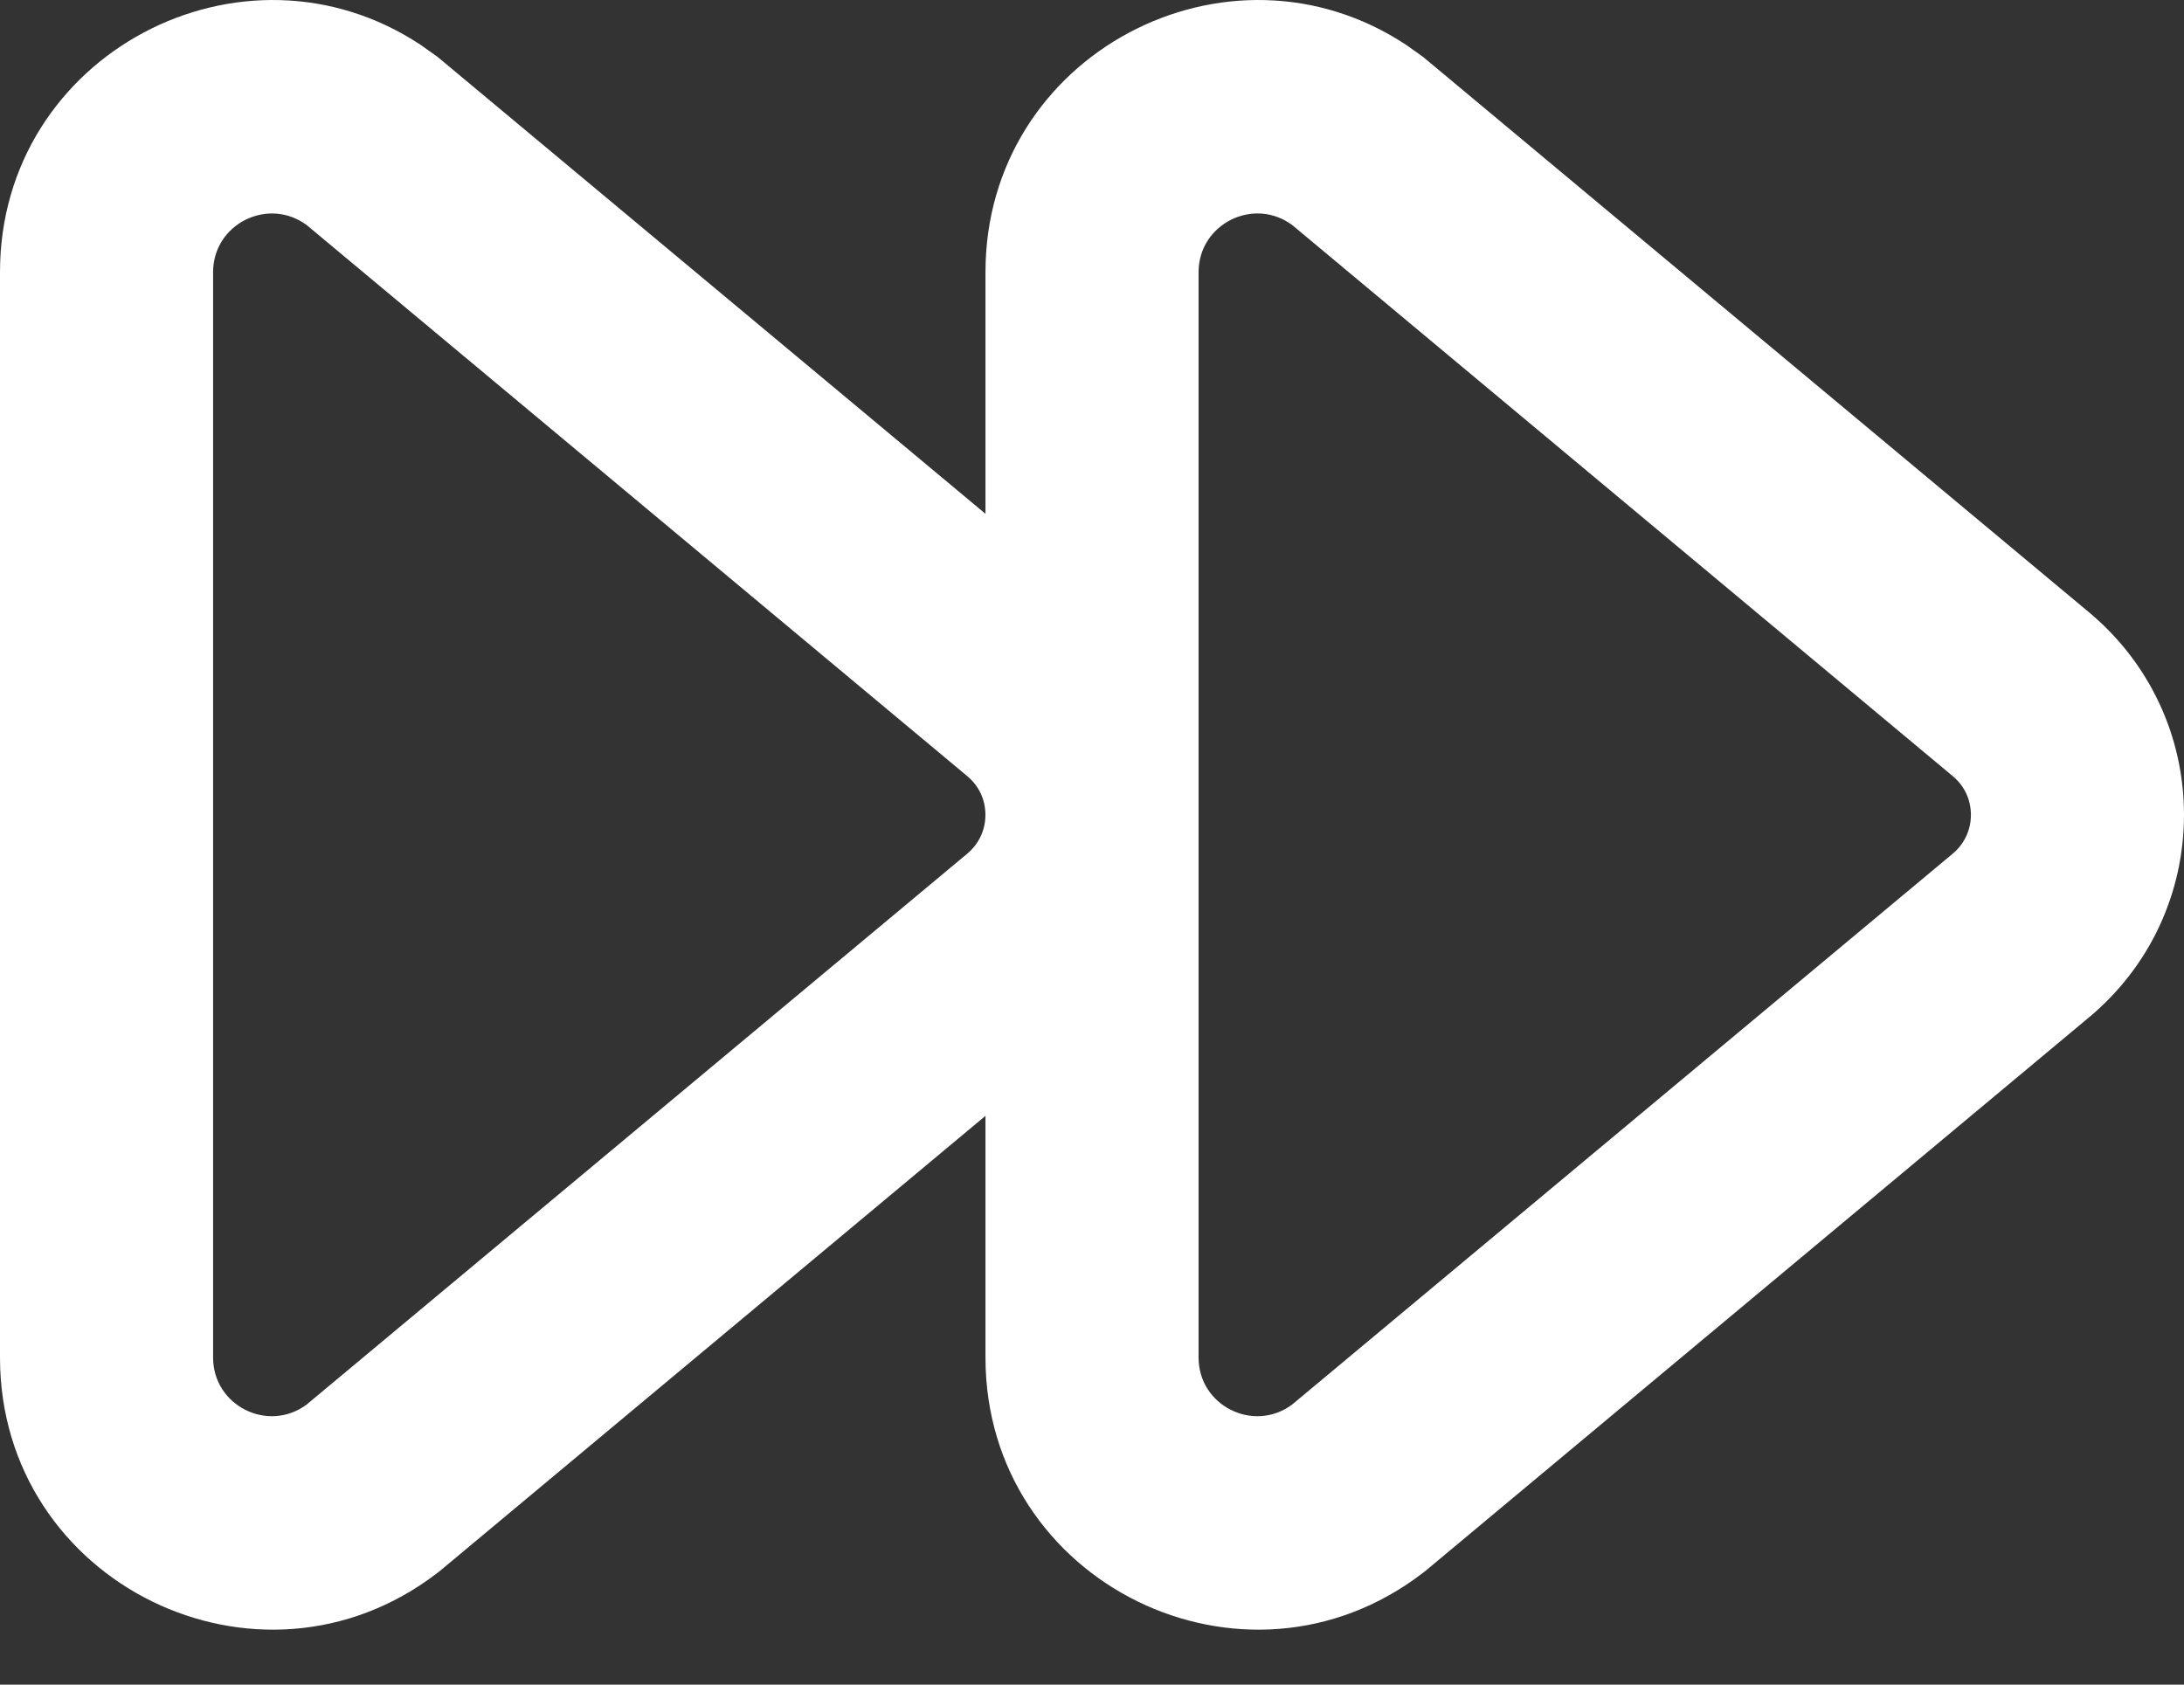 <svg width="35" height="27" viewBox="0 0 35 27" fill="none" xmlns="http://www.w3.org/2000/svg">
<rect x="0" y="0" width="35" height="27" fill="#333333" stroke="none"/>
<path d="M15.793 4.361C15.794 0.862 19.685 -1.162 22.531 0.717L22.803 0.91L22.856 0.954L33.482 9.817C33.957 10.214 34.341 10.709 34.603 11.27C34.866 11.83 35 12.442 35 13.06C35 13.679 34.865 14.29 34.603 14.85C34.341 15.41 33.957 15.905 33.482 16.302L22.856 25.167C22.839 25.181 22.821 25.195 22.803 25.209C19.939 27.41 15.793 25.37 15.793 21.758V17.884L7.063 25.167C7.046 25.181 7.028 25.195 7.01 25.209C4.146 27.41 0 25.37 0 21.758V4.361C0.001 0.862 3.892 -1.162 6.738 0.717L7.01 0.91L7.063 0.954L15.793 8.235V4.361ZM4.922 3.613C4.303 3.146 3.416 3.586 3.415 4.361V21.758C3.415 22.53 4.294 22.969 4.912 22.513L15.502 13.681C15.593 13.605 15.667 13.509 15.717 13.402C15.767 13.295 15.792 13.179 15.792 13.06C15.792 12.942 15.767 12.824 15.717 12.717C15.667 12.61 15.592 12.516 15.502 12.44L4.922 3.613ZM20.716 3.613C20.097 3.145 19.209 3.586 19.208 4.361V21.758C19.208 22.53 20.087 22.969 20.705 22.513L31.295 13.681C31.386 13.605 31.46 13.509 31.51 13.402C31.56 13.295 31.585 13.179 31.585 13.06C31.585 12.942 31.56 12.824 31.51 12.717C31.46 12.61 31.386 12.516 31.295 12.44L20.716 3.613Z" fill="white"/>
</svg>
